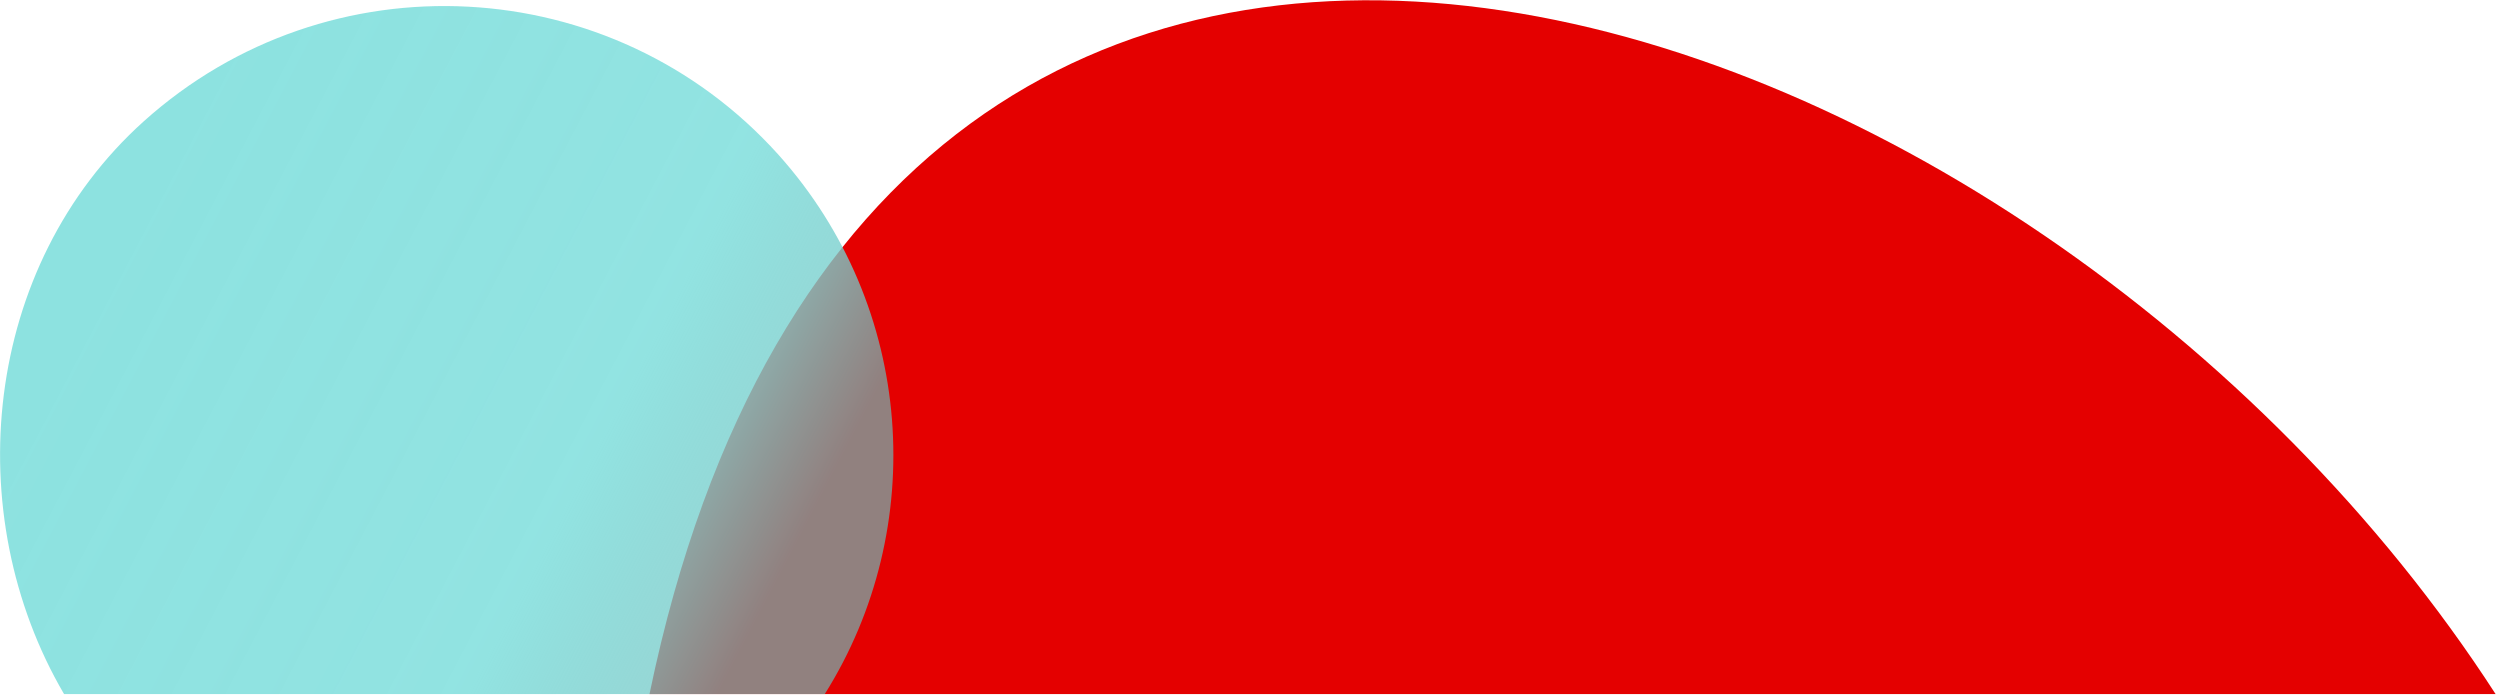 <?xml version="1.0" encoding="UTF-8"?>
<svg width="398px" height="111px" viewBox="0 0 398 111" version="1.1" xmlns="http://www.w3.org/2000/svg" xmlns:xlink="http://www.w3.org/1999/xlink">
    <!-- Generator: Sketch 44.1 (41455) - http://www.bohemiancoding.com/sketch -->
    <title>bg-global-footer</title>
    <desc>Created with Sketch.</desc>
    <defs>
        <linearGradient x1="14.029%" y1="42.658%" x2="89.314%" y2="72.807%" id="linearGradient-1">
            <stop stop-color="#8DE2E0" offset="0%"></stop>
            <stop stop-color="#8DE2E0" stop-opacity="0.957" offset="70.13%"></stop>
            <stop stop-color="#68C1BF" stop-opacity="0.667" offset="100%"></stop>
        </linearGradient>
    </defs>
    <g id="Page-1" stroke="none" stroke-width="1" fill="none" fill-rule="evenodd">
        <g id="bg-global-footer" fill-rule="nonzero">
            <path d="M397.3,110.5 C323.6,-3.5 140.1,-66.7 103.4,110.5 L397.3,110.5 Z" id="Shape" fill="#E40000"></path>
            <path d="M131.3,110.5 C147.9,84.1 145.7,48.9 123.9,24.6 C97.5,-4.7 52.3,-7.1 22.9,19.3 C-2.8,42.4 -6.6,81.8 10.2,110.5" id="Fill-23_1_" fill="url(#linearGradient-1)"></path>
        </g>
    </g>
</svg>